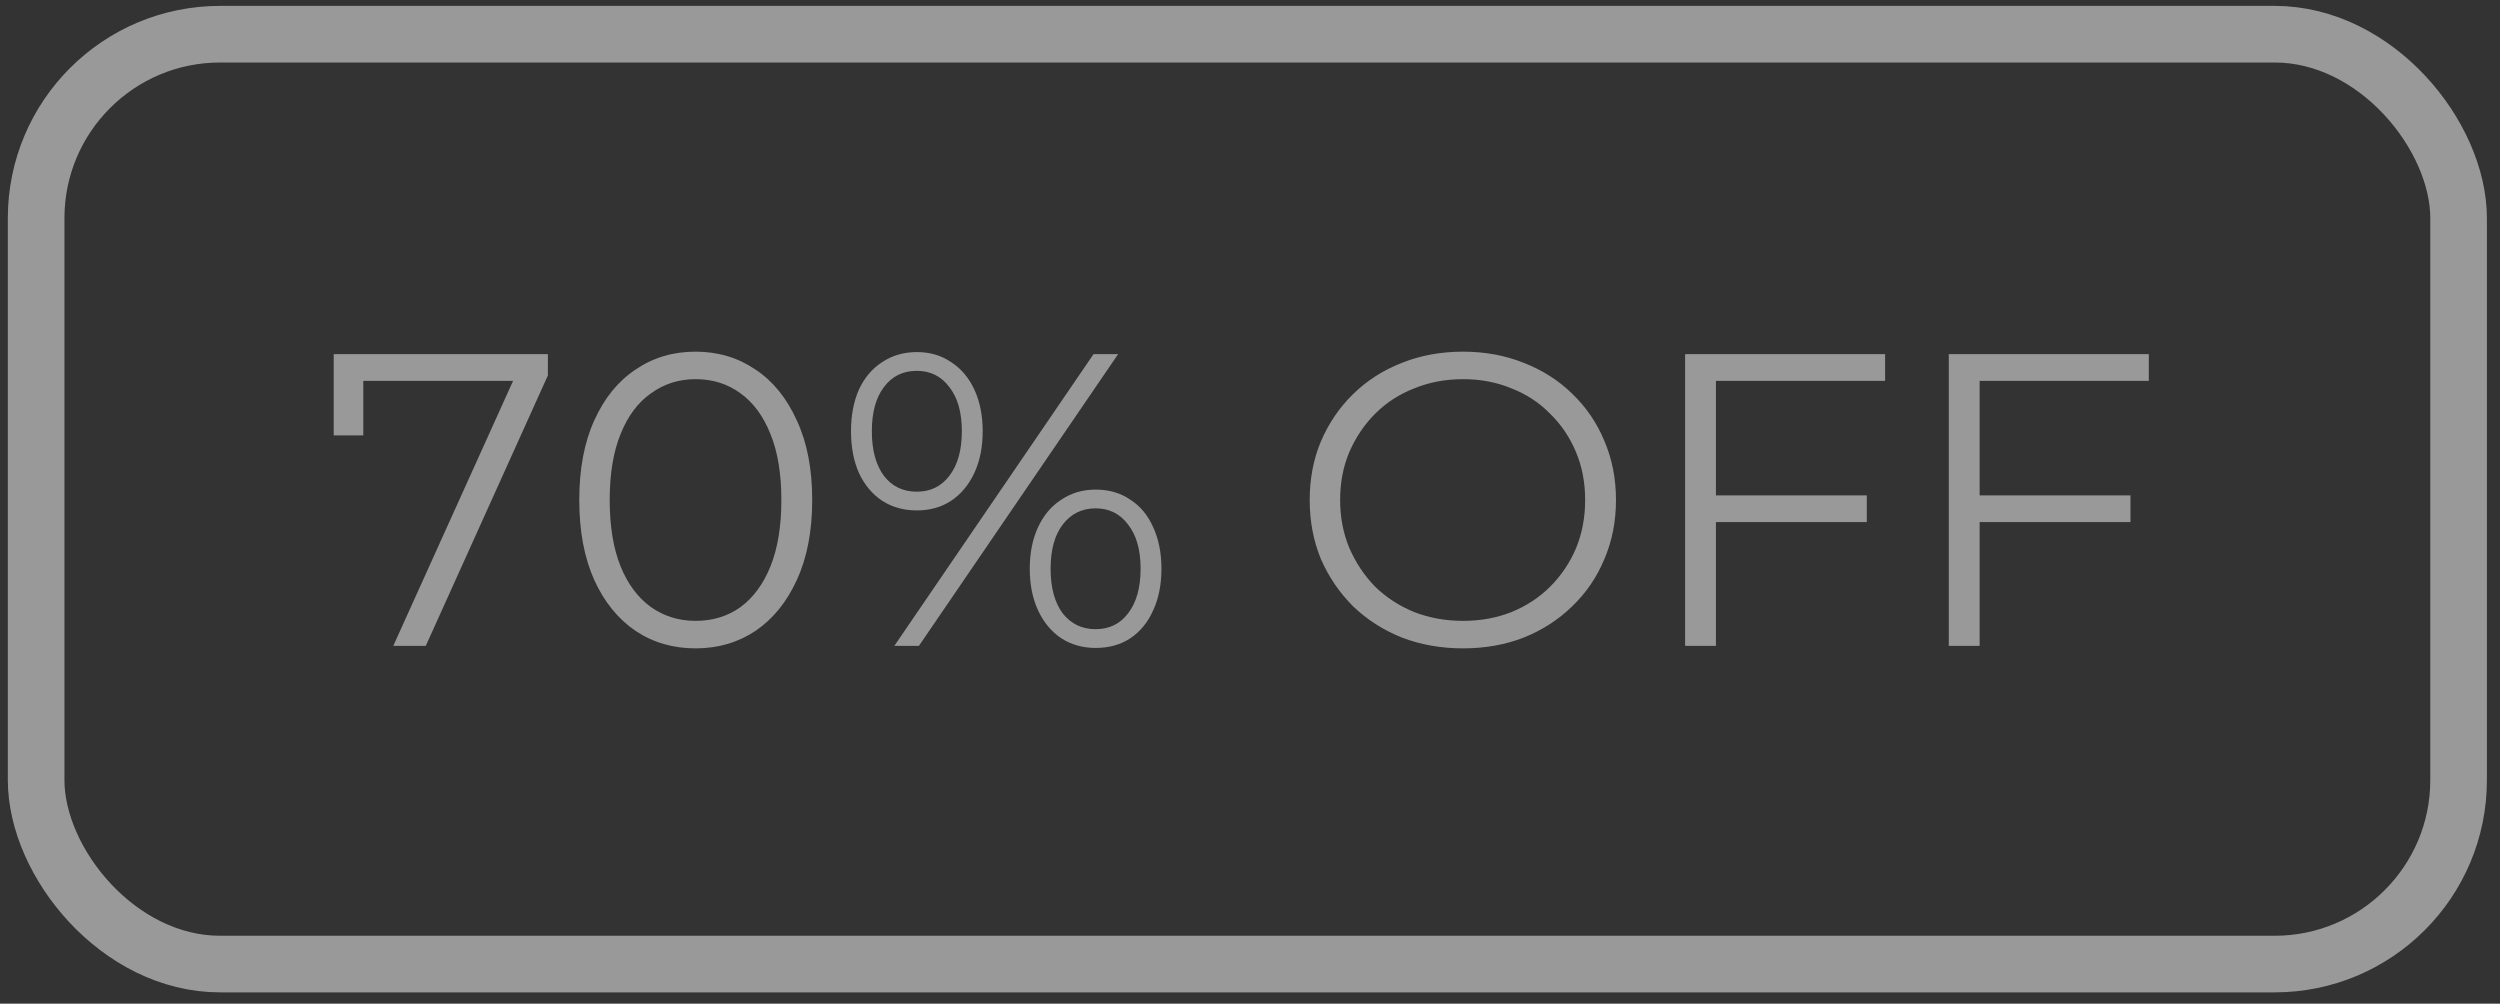 <svg xmlns="http://www.w3.org/2000/svg" fill="none" viewBox="0 0 137 55" height="55" width="137">
<rect x="0" y="0" width="137" height="55" fill="#333333" stroke="none"/>
<g opacity="0.5">
<rect stroke-width="3.102" stroke="white" rx="10.082" height="50.957" width="132.751" y="1.874" x="1.98"></rect>
<path fill="white" d="M21.552 35.393L28.448 20.139L28.951 20.87H19.063L19.908 20.07V23.861H18.287V19.408H30.024V20.573L23.333 35.393H21.552ZM38.115 35.53C36.882 35.53 35.786 35.21 34.827 34.571C33.868 33.916 33.114 32.987 32.566 31.785C32.018 30.567 31.744 29.105 31.744 27.401C31.744 25.695 32.018 24.242 32.566 23.039C33.114 21.821 33.868 20.892 34.827 20.253C35.786 19.599 36.882 19.271 38.115 19.271C39.348 19.271 40.444 19.599 41.404 20.253C42.363 20.892 43.116 21.821 43.664 23.039C44.227 24.242 44.509 25.695 44.509 27.401C44.509 29.105 44.227 30.567 43.664 31.785C43.116 32.987 42.363 33.916 41.404 34.571C40.444 35.21 39.348 35.53 38.115 35.53ZM38.115 34.023C39.059 34.023 39.881 33.771 40.581 33.269C41.282 32.752 41.83 32.005 42.225 31.031C42.621 30.042 42.819 28.831 42.819 27.401C42.819 25.97 42.621 24.767 42.225 23.793C41.83 22.803 41.282 22.057 40.581 21.555C39.881 21.037 39.059 20.778 38.115 20.778C37.202 20.778 36.387 21.037 35.672 21.555C34.956 22.057 34.401 22.803 34.005 23.793C33.609 24.767 33.411 25.97 33.411 27.401C33.411 28.831 33.609 30.042 34.005 31.031C34.401 32.005 34.956 32.752 35.672 33.269C36.387 33.771 37.202 34.023 38.115 34.023ZM49.01 35.393L59.925 19.408H61.272L50.357 35.393H49.01ZM50.243 27.971C49.528 27.971 48.896 27.796 48.348 27.446C47.8 27.081 47.373 26.571 47.069 25.916C46.78 25.262 46.635 24.5 46.635 23.633C46.635 22.765 46.78 22.004 47.069 21.349C47.373 20.695 47.8 20.192 48.348 19.842C48.896 19.477 49.528 19.294 50.243 19.294C50.959 19.294 51.583 19.477 52.116 19.842C52.664 20.192 53.09 20.695 53.394 21.349C53.699 22.004 53.851 22.765 53.851 23.633C53.851 24.5 53.699 25.262 53.394 25.916C53.09 26.571 52.664 27.081 52.116 27.446C51.583 27.796 50.959 27.971 50.243 27.971ZM50.243 26.944C50.989 26.944 51.583 26.654 52.024 26.076C52.481 25.482 52.709 24.668 52.709 23.633C52.709 22.598 52.481 21.791 52.024 21.212C51.583 20.619 50.989 20.322 50.243 20.322C49.482 20.322 48.881 20.619 48.439 21.212C47.998 21.791 47.777 22.598 47.777 23.633C47.777 24.668 47.998 25.482 48.439 26.076C48.881 26.654 49.482 26.944 50.243 26.944ZM60.039 35.507C59.339 35.507 58.715 35.332 58.167 34.982C57.619 34.616 57.193 34.106 56.888 33.452C56.584 32.797 56.431 32.036 56.431 31.168C56.431 30.3 56.584 29.539 56.888 28.885C57.193 28.23 57.619 27.728 58.167 27.378C58.715 27.012 59.339 26.83 60.039 26.83C60.77 26.83 61.402 27.012 61.935 27.378C62.483 27.728 62.901 28.23 63.191 28.885C63.495 29.539 63.647 30.3 63.647 31.168C63.647 32.036 63.495 32.797 63.191 33.452C62.901 34.106 62.483 34.616 61.935 34.982C61.402 35.332 60.77 35.507 60.039 35.507ZM60.039 34.479C60.785 34.479 61.379 34.19 61.82 33.612C62.277 33.018 62.505 32.203 62.505 31.168C62.505 30.133 62.277 29.326 61.82 28.748C61.379 28.154 60.785 27.857 60.039 27.857C59.293 27.857 58.692 28.154 58.235 28.748C57.794 29.326 57.573 30.133 57.573 31.168C57.573 32.203 57.794 33.018 58.235 33.612C58.692 34.19 59.293 34.479 60.039 34.479ZM80.176 35.53C78.973 35.53 77.854 35.332 76.819 34.936C75.799 34.525 74.908 33.954 74.147 33.223C73.401 32.477 72.815 31.617 72.389 30.643C71.978 29.654 71.772 28.573 71.772 27.401C71.772 26.228 71.978 25.155 72.389 24.181C72.815 23.191 73.401 22.331 74.147 21.6C74.908 20.855 75.799 20.284 76.819 19.888C77.839 19.477 78.958 19.271 80.176 19.271C81.378 19.271 82.49 19.477 83.51 19.888C84.529 20.284 85.412 20.847 86.158 21.578C86.919 22.308 87.506 23.168 87.917 24.158C88.343 25.147 88.556 26.228 88.556 27.401C88.556 28.573 88.343 29.654 87.917 30.643C87.506 31.633 86.919 32.493 86.158 33.223C85.412 33.954 84.529 34.525 83.51 34.936C82.49 35.332 81.378 35.53 80.176 35.53ZM80.176 34.023C81.135 34.023 82.018 33.863 82.824 33.543C83.647 33.208 84.354 32.744 84.948 32.15C85.557 31.541 86.029 30.841 86.364 30.049C86.699 29.242 86.866 28.36 86.866 27.401C86.866 26.441 86.699 25.566 86.364 24.774C86.029 23.968 85.557 23.267 84.948 22.674C84.354 22.065 83.647 21.6 82.824 21.281C82.018 20.946 81.135 20.778 80.176 20.778C79.216 20.778 78.326 20.946 77.504 21.281C76.682 21.6 75.966 22.065 75.357 22.674C74.764 23.267 74.292 23.968 73.942 24.774C73.607 25.566 73.439 26.441 73.439 27.401C73.439 28.344 73.607 29.22 73.942 30.026C74.292 30.833 74.764 31.541 75.357 32.15C75.966 32.744 76.682 33.208 77.504 33.543C78.326 33.863 79.216 34.023 80.176 34.023ZM93.851 27.149H102.3V28.611H93.851V27.149ZM94.033 35.393H92.344V19.408H103.304V20.87H94.033V35.393ZM108.301 27.149H116.75V28.611H108.301V27.149ZM108.484 35.393H106.794V19.408H117.755V20.87H108.484V35.393Z"></path>
</g>
</svg>
